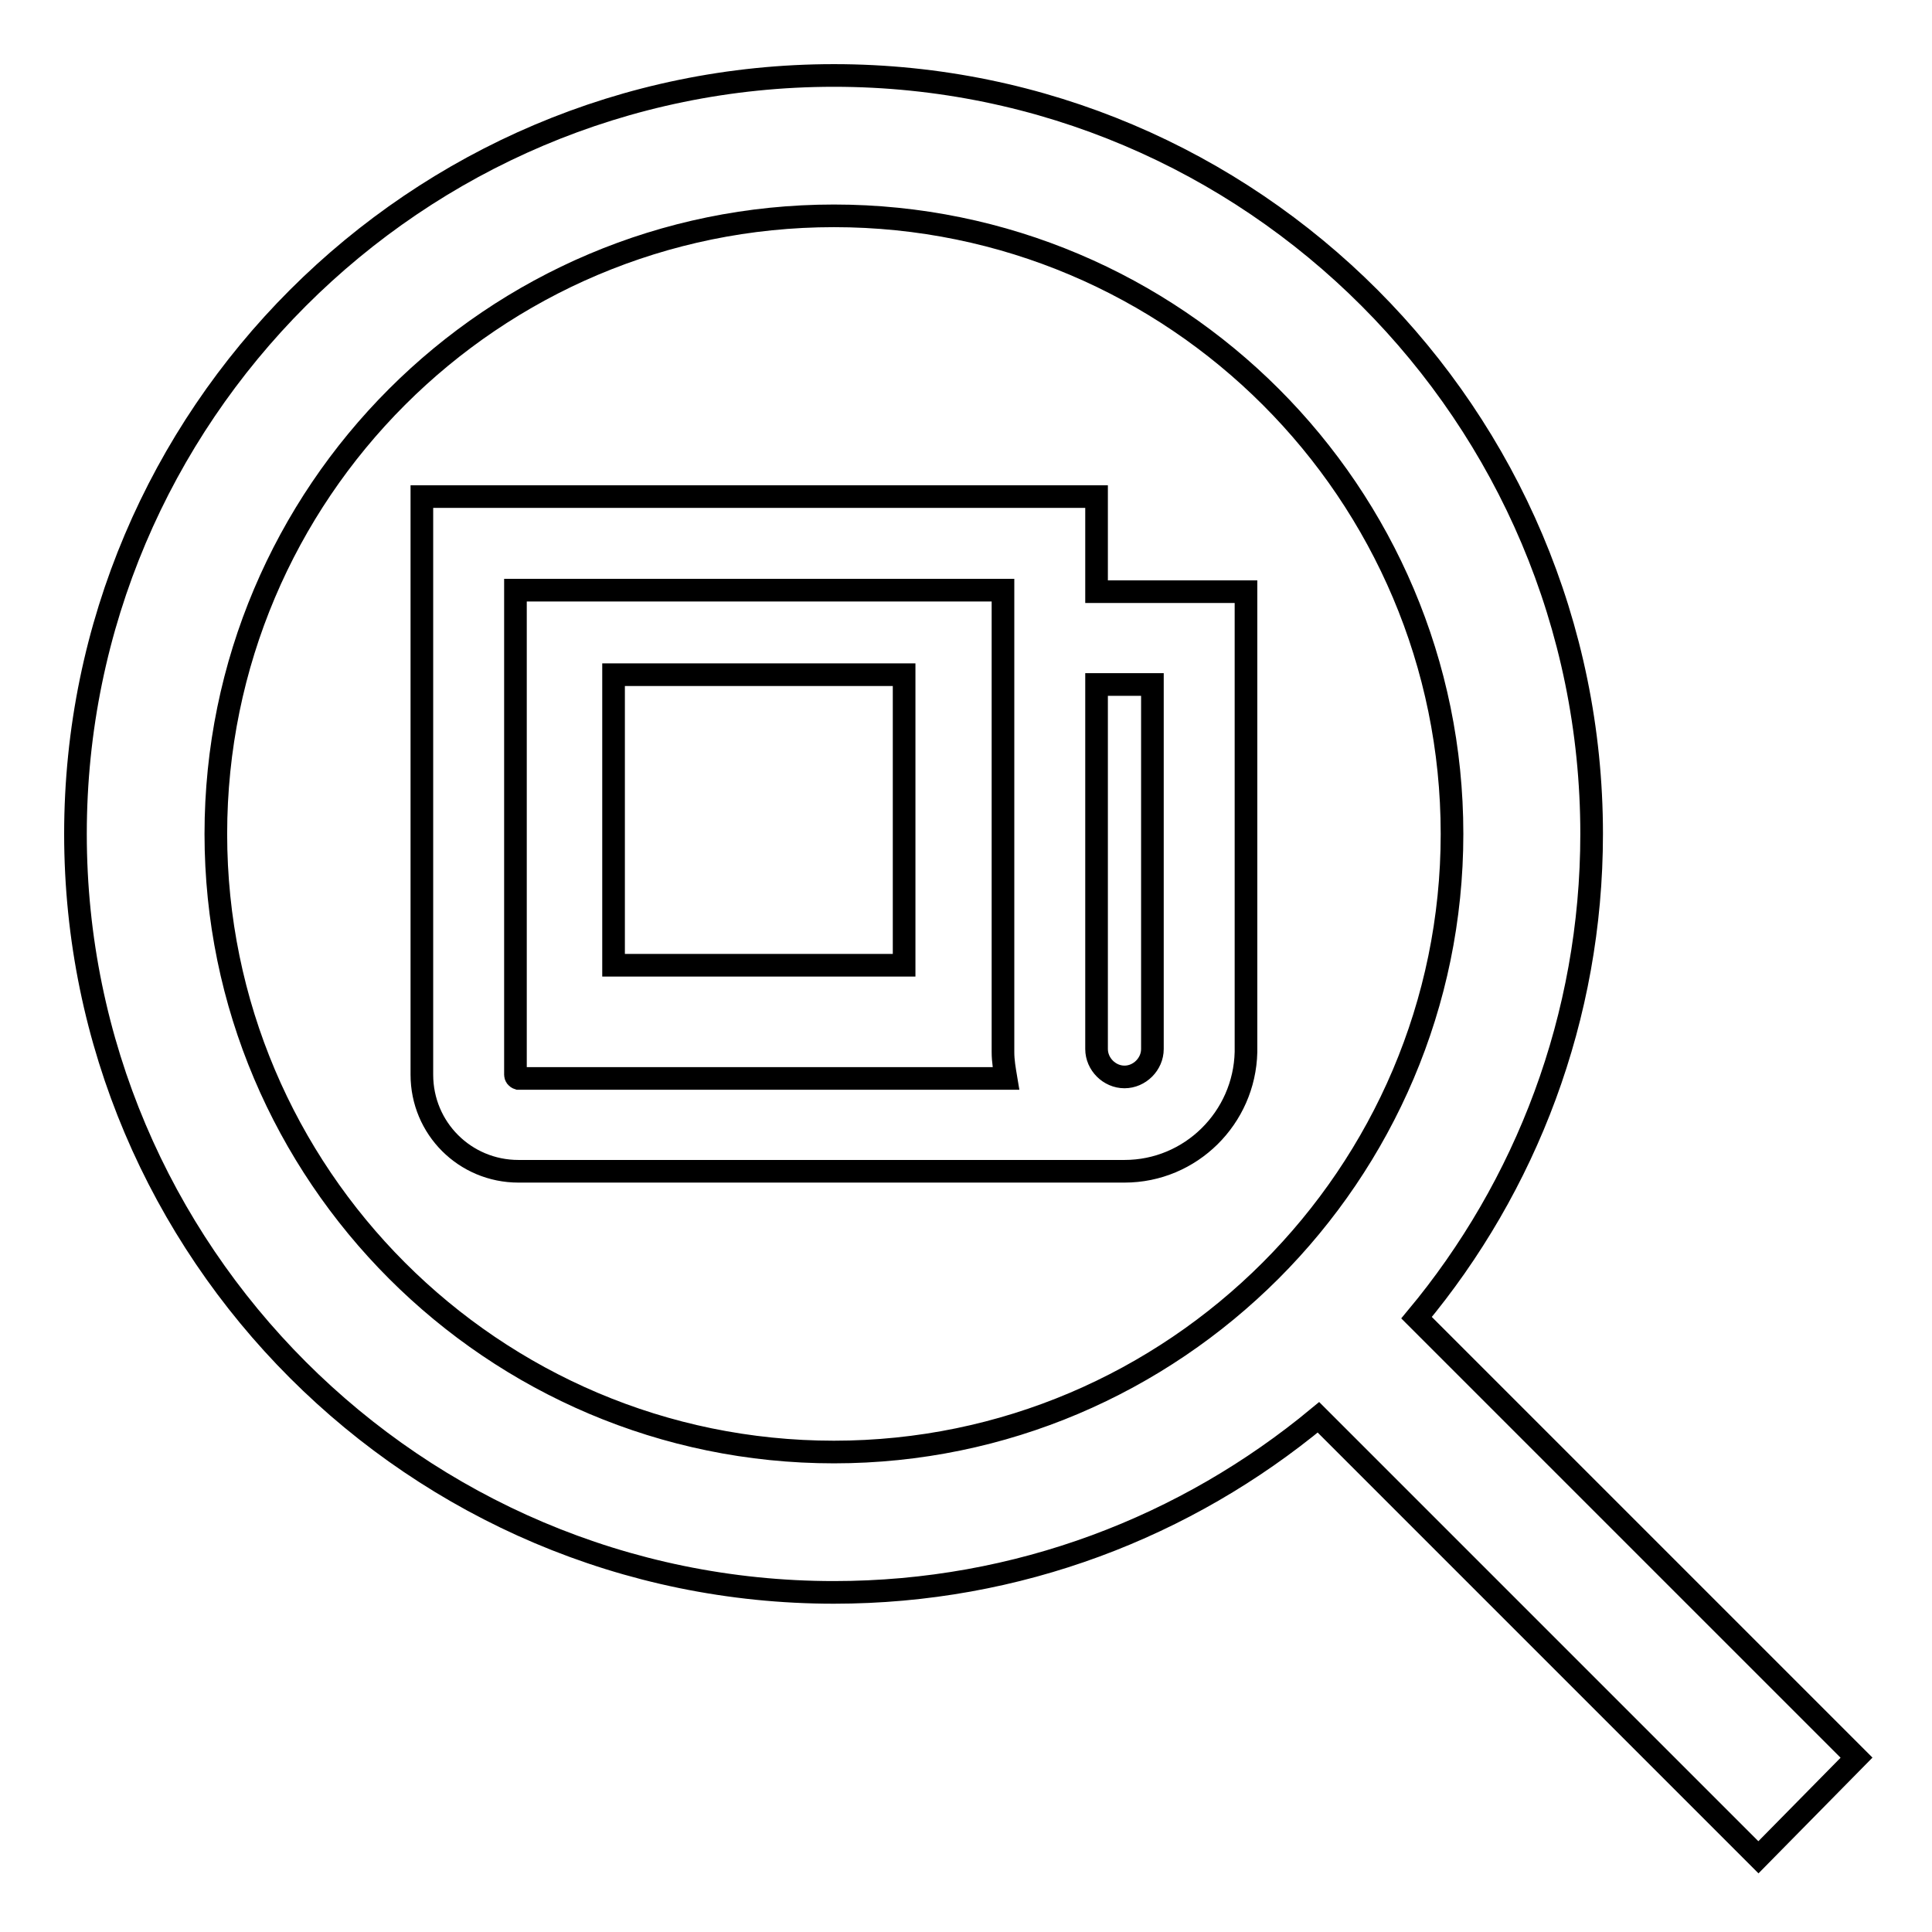 <?xml version="1.0" encoding="utf-8"?>
<!-- Svg Vector Icons : http://www.onlinewebfonts.com/icon -->
<!DOCTYPE svg PUBLIC "-//W3C//DTD SVG 1.1//EN" "http://www.w3.org/Graphics/SVG/1.1/DTD/svg11.dtd">
<svg version="1.1" xmlns="http://www.w3.org/2000/svg" xmlns:xlink="http://www.w3.org/1999/xlink" x="0px" y="0px" viewBox="0 0 256 256" enable-background="new 0 0 256 256" xml:space="preserve">
<g><g><g><path stroke-width="3" fill-opacity="0" stroke="#000000"  d="M246,232.9l-58.3-58.3c14.5-17.4,23.2-39.8,23.2-64.1C210.9,55.1,165.9,10,110.5,10C55.1,10,10,55.1,10,110.5c0,55.4,45.1,100.5,100.5,100.5c24.4,0,46.7-8.7,64.2-23.2l58.3,58.3L246,232.9z M110.5,192.4c-45.2,0-81.9-36.8-81.9-81.9c0-45.2,36.7-81.9,81.9-81.9c45.2,0,81.9,36.7,81.9,81.9C192.4,155.6,155.6,192.4,110.5,192.4z"/><path stroke-width="3" fill-opacity="0" stroke="#000000"  d="M145.2,65.8H55.9v76.6c0,7.1,5.7,12.8,12.8,12.8H149c8.8,0,15.9-7.1,16.1-15.8h0v-61h-19.8V65.8L145.2,65.8z M68.3,142.4V78.2h64.6v0.2v61h0c0,1.2,0.2,2.3,0.4,3.5H68.7C68.4,142.8,68.3,142.6,68.3,142.4z M152.7,90.7v48.3c0,2-1.7,3.7-3.7,3.7c-2,0-3.7-1.7-3.7-3.7V90.7H152.7z"/><path stroke-width="3" fill-opacity="0" stroke="#000000"  d="M81.3 89.4h38.5v38.5h-38.5z"/></g><g></g><g></g><g></g><g></g><g></g><g></g><g></g><g></g><g></g><g></g><g></g><g></g><g></g><g></g><g></g></g></g>
</svg>